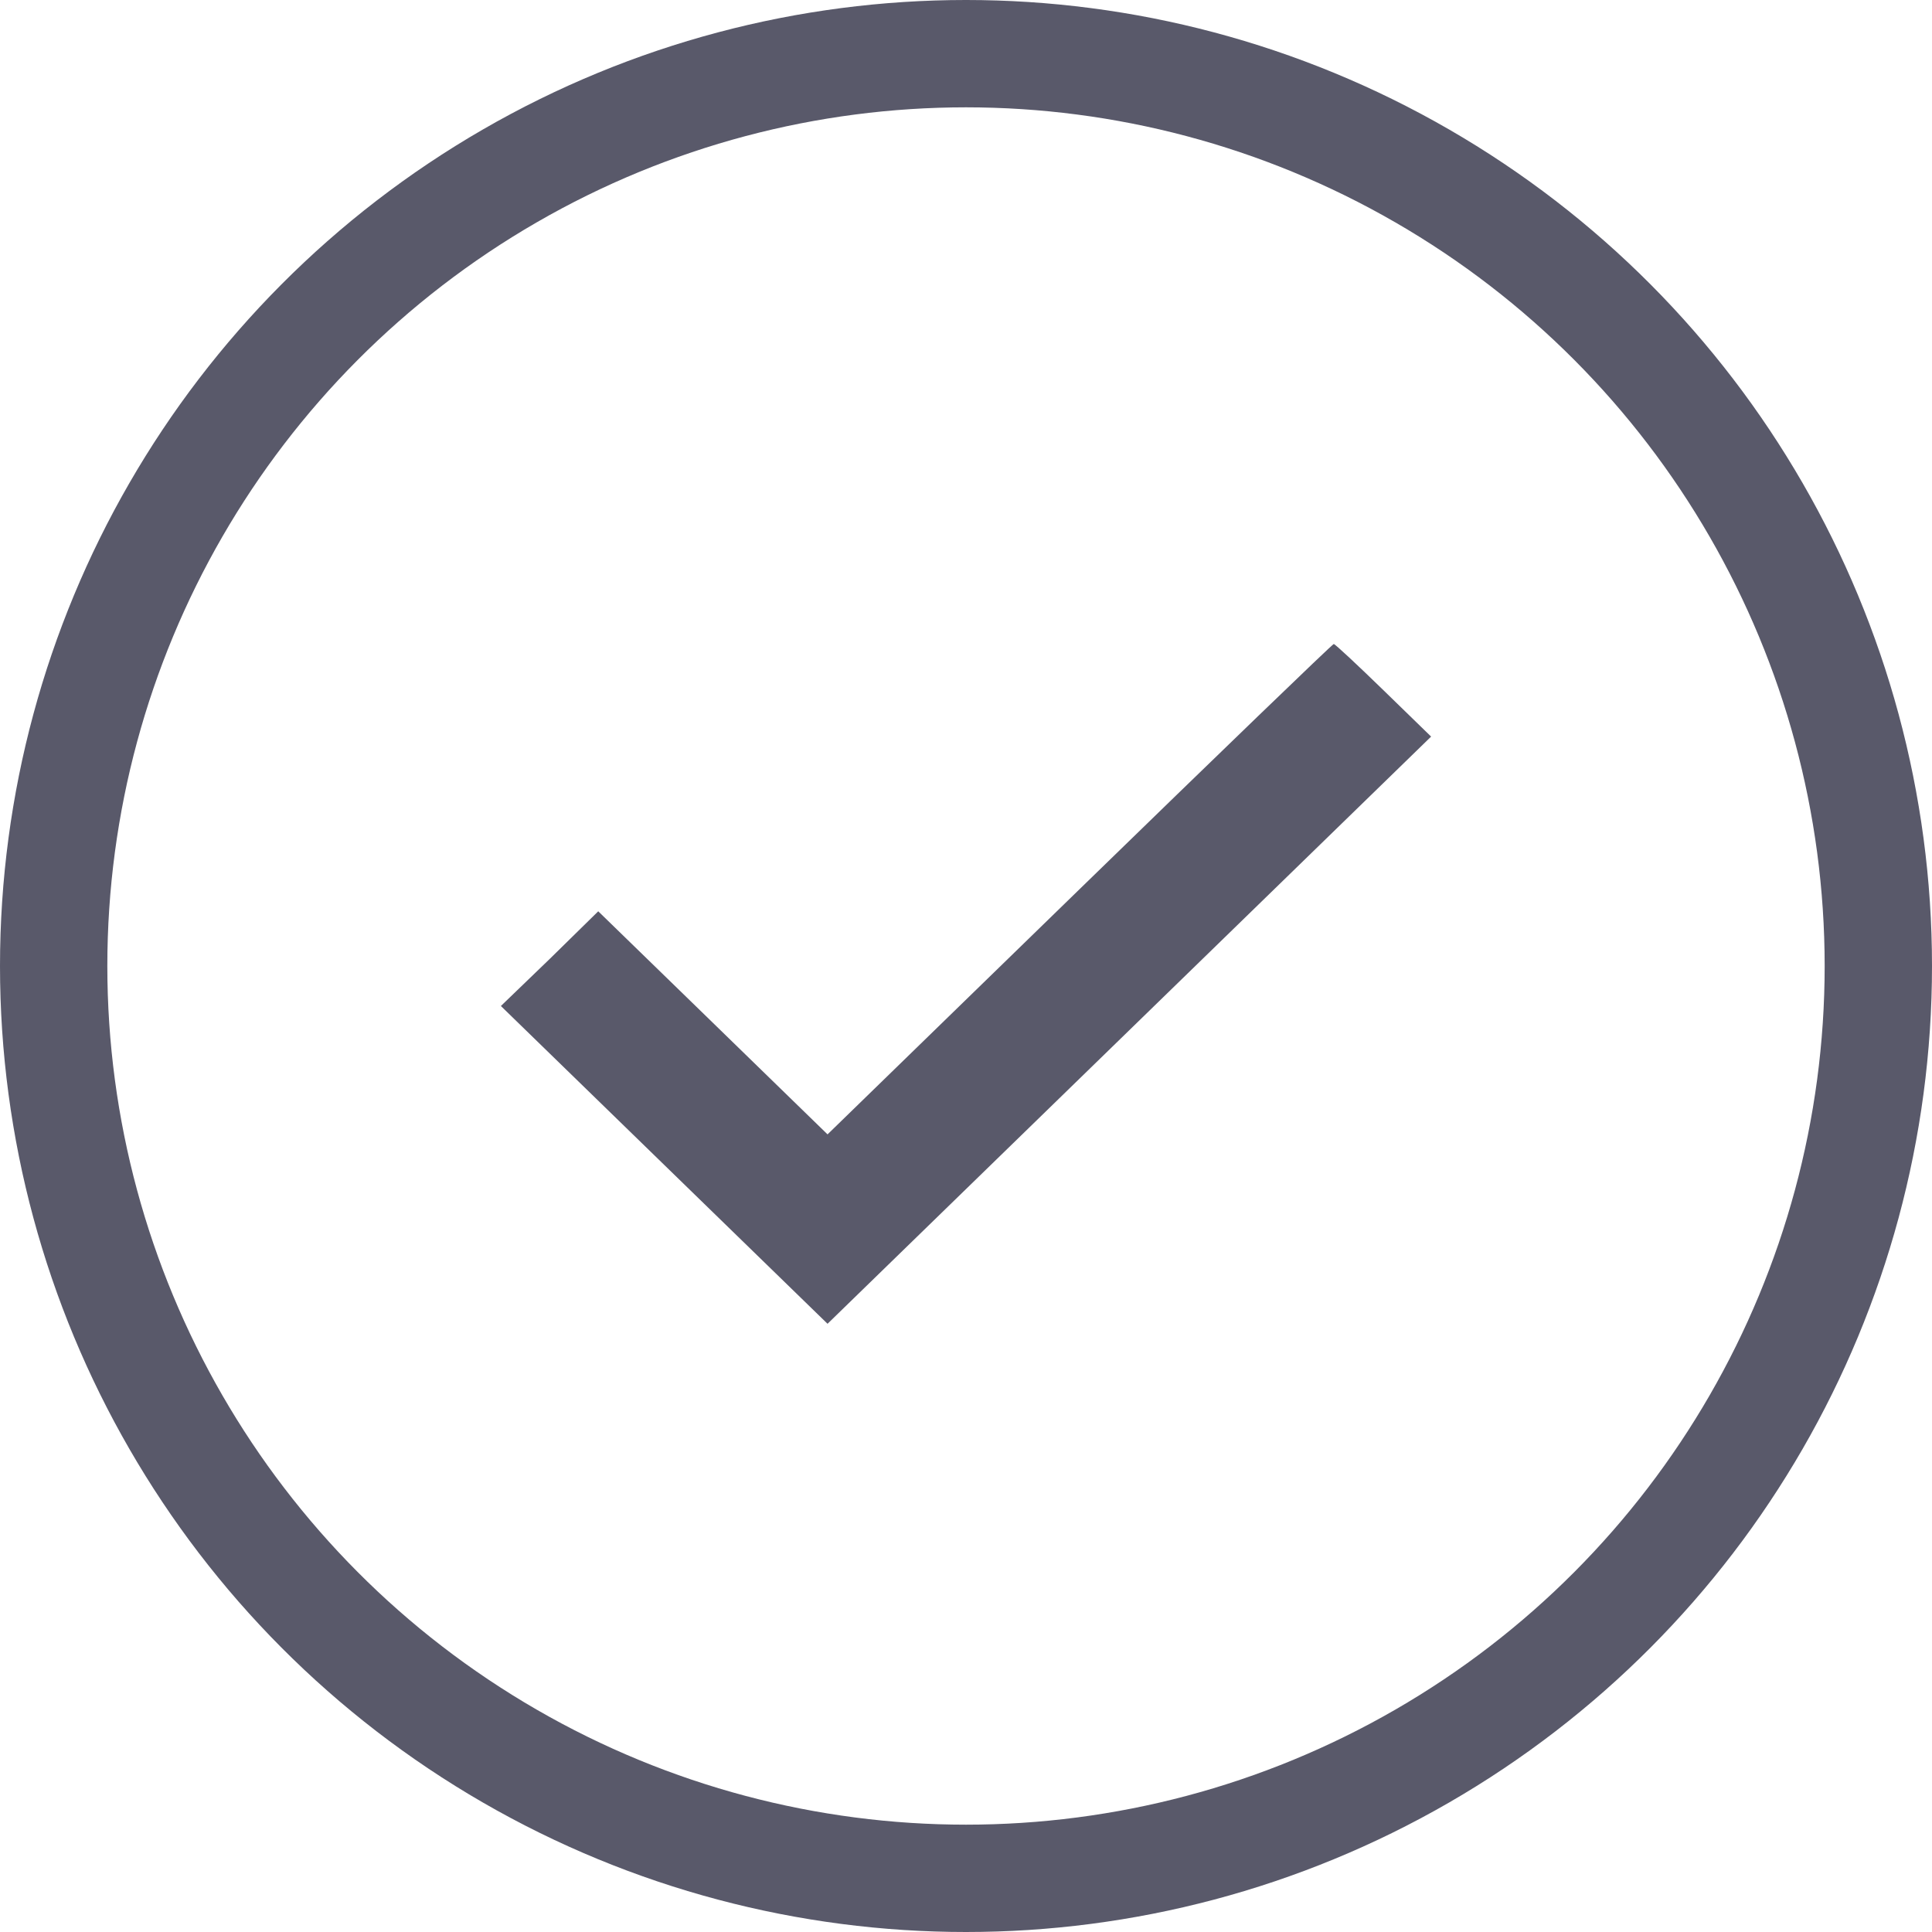 <svg width="54" height="54" viewBox="0 0 54 54" fill="none" xmlns="http://www.w3.org/2000/svg">
<path d="M30.18 24.847L23.13 31.706L19.926 28.588L16.721 25.471L15.367 26.8L14 28.118L18.571 32.565L23.13 37L31.559 28.8L40 20.588L38.67 19.294C37.944 18.588 37.315 18 37.279 18C37.243 18 34.05 21.082 30.18 24.847Z" fill="#59596A"/>
<circle cx="27" cy="27" r="25.5" stroke="#59596A" stroke-width="3"/>
</svg>
